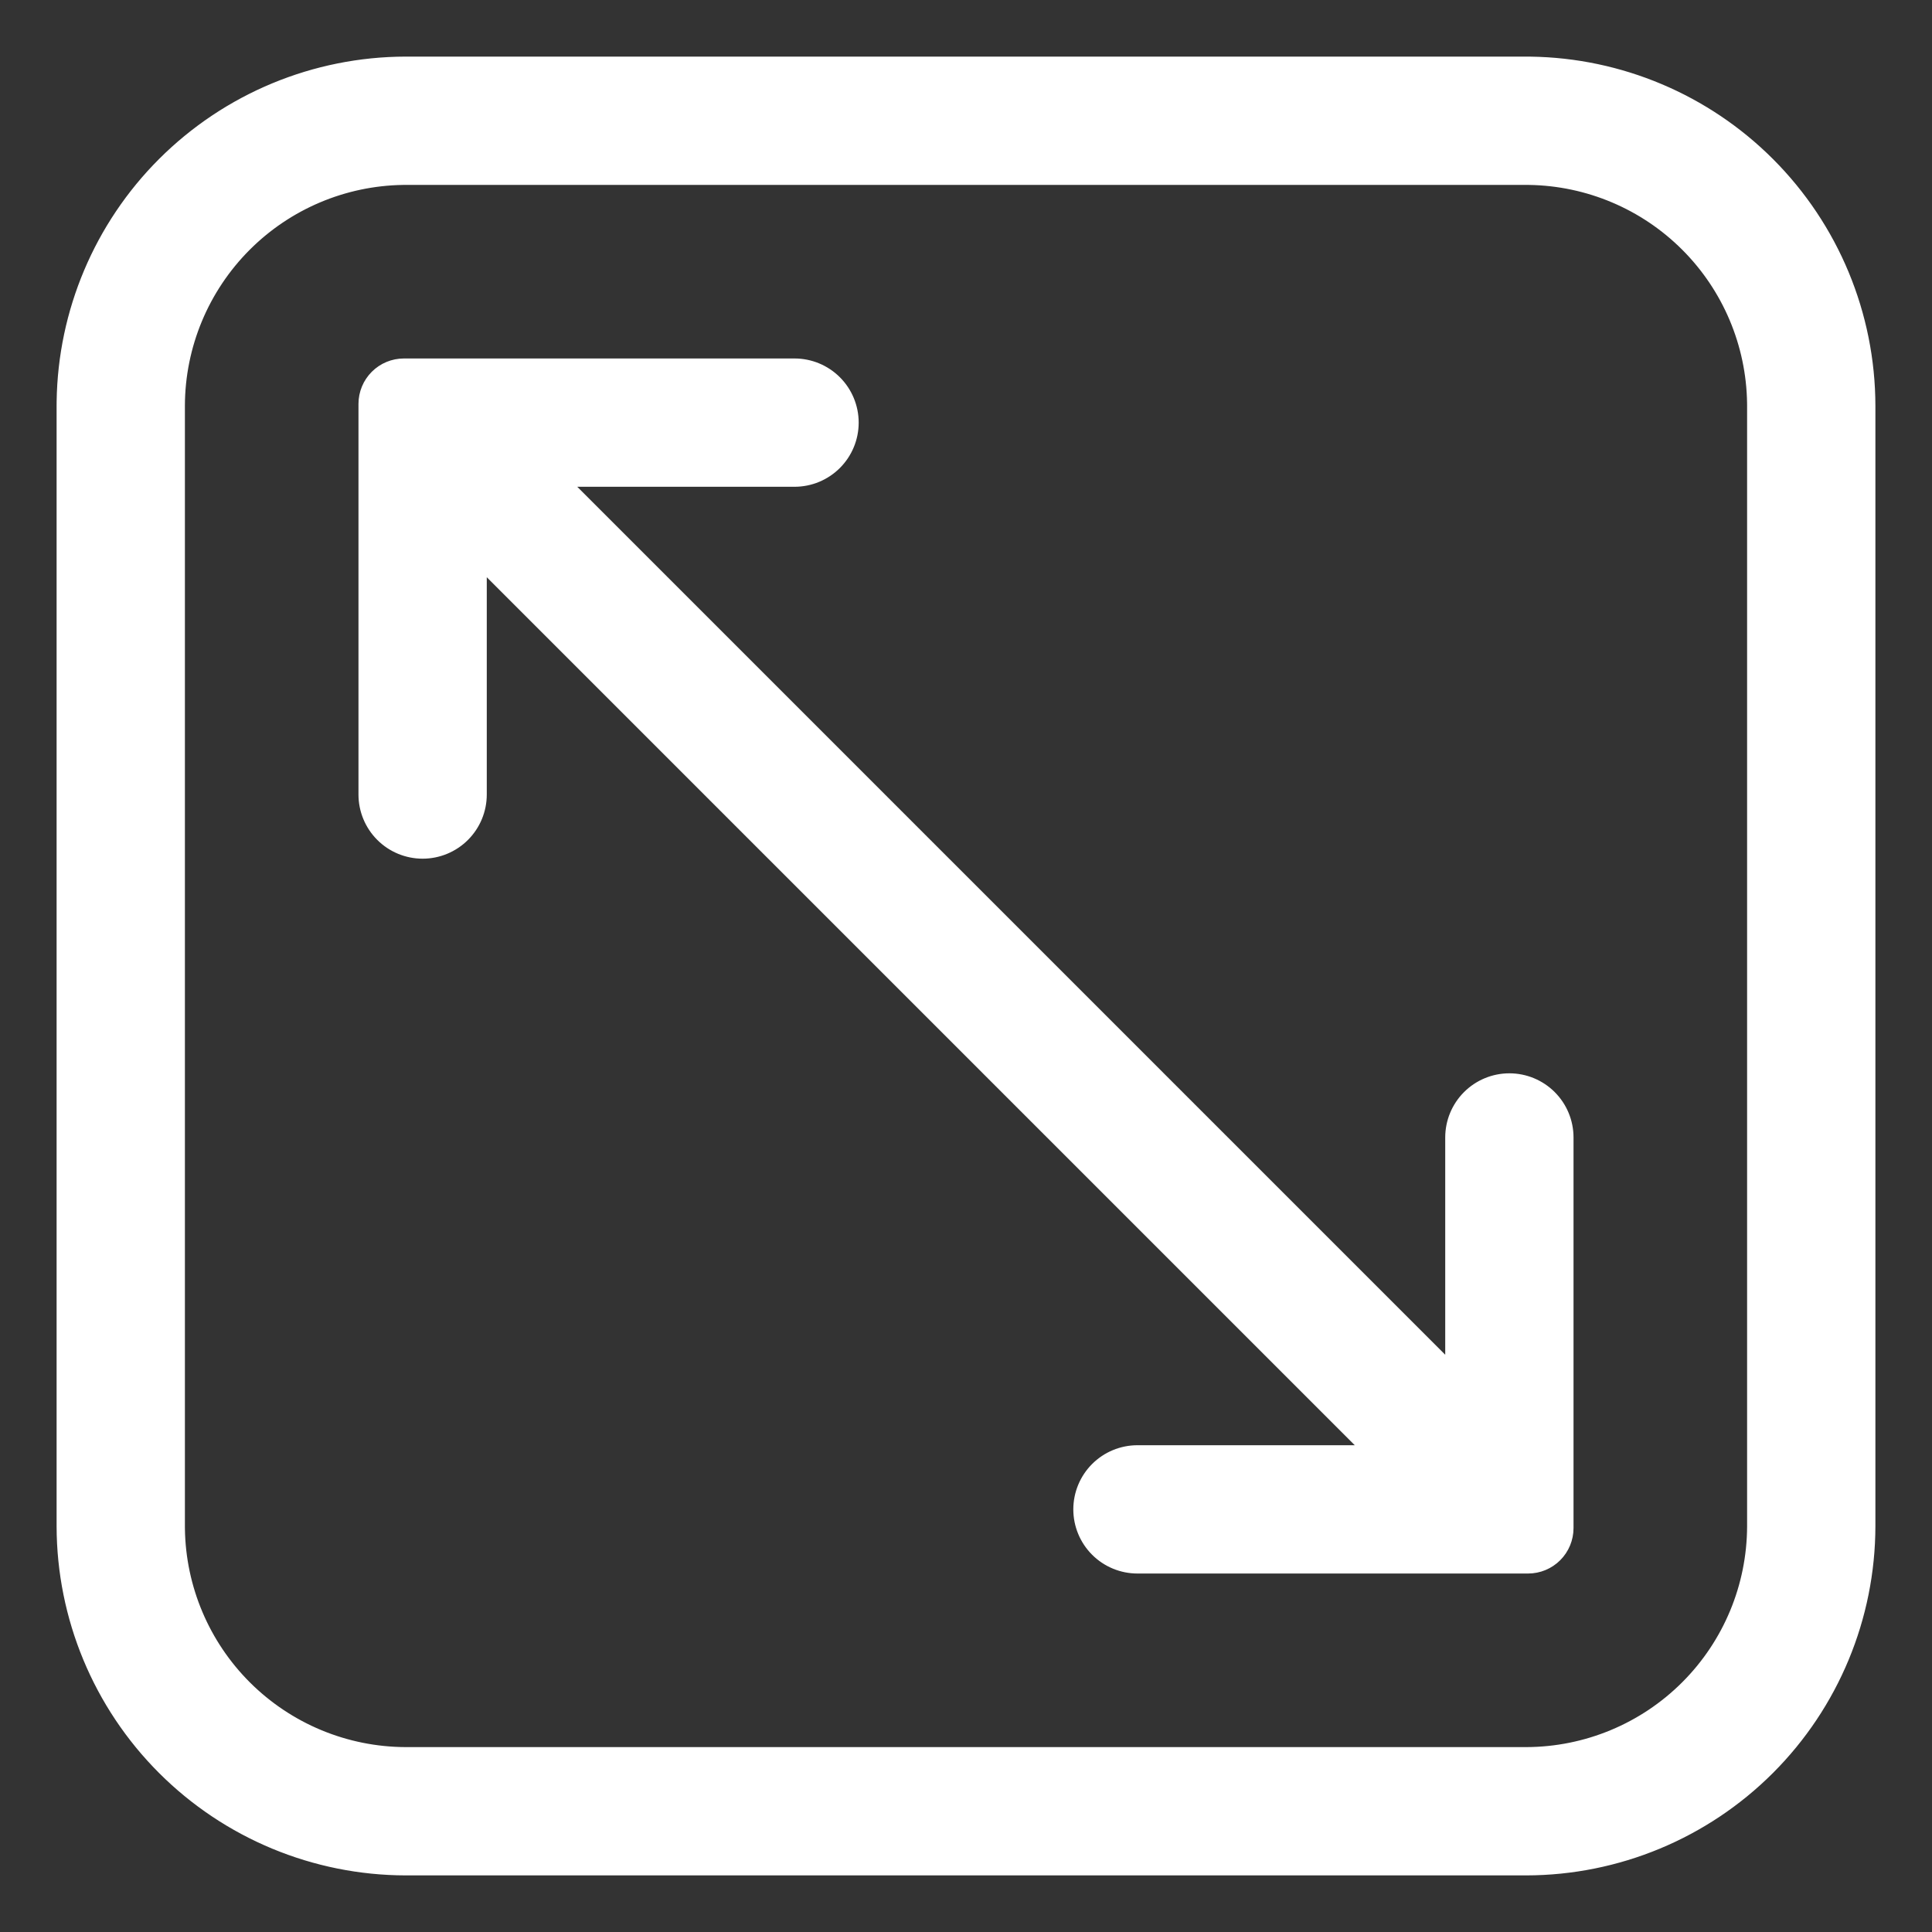 <?xml version="1.0" encoding="UTF-8"?> <svg xmlns="http://www.w3.org/2000/svg" width="512" height="512" viewBox="0 0 512 512" fill="none"><rect x="0" y="0" width="512" height="512" fill="#333333" stroke="none"/><path d="M404.48 16H107.52C83.26 16.042 60.007 25.698 42.852 42.852C25.698 60.007 16.042 83.26 16 107.52V404.48C16.042 428.74 25.698 451.994 42.852 469.148C60.007 486.302 83.26 495.958 107.52 496H404.48C428.74 495.958 451.994 486.302 469.148 469.148C486.302 451.994 495.958 428.74 496 404.48V107.52C495.958 83.26 486.302 60.007 469.148 42.852C451.994 25.698 428.74 16.042 404.48 16ZM464 404.48C463.958 420.253 457.673 435.367 446.52 446.52C435.367 457.673 420.253 463.958 404.48 464H107.52C91.747 463.958 76.633 457.673 65.48 446.52C54.327 435.367 48.042 420.253 48 404.48V107.52C48.042 91.747 54.327 76.633 65.48 65.48C76.633 54.327 91.747 48.042 107.52 48H404.48C420.253 48.042 435.367 54.327 446.52 65.48C457.673 76.633 463.958 91.747 464 107.52V404.48Z" fill="white"></path><path d="M404.481 15L405.631 15.009C429.739 15.349 452.784 25.075 469.854 42.145C487.196 59.487 496.957 82.994 497 107.519V404.481C496.957 429.006 487.196 452.513 469.854 469.854C452.513 487.196 429.006 496.957 404.481 497H107.519C82.994 496.957 59.487 487.196 42.145 469.854C24.804 452.513 15.043 429.006 15 404.481V107.519L15.009 106.369C15.349 82.261 25.075 59.216 42.145 42.145C59.487 24.804 82.994 15.043 107.519 15H404.481ZM106.397 17.009C82.809 17.342 60.261 26.858 43.56 43.56C26.593 60.527 17.042 83.527 17 107.521V404.479L17.009 405.603C17.342 429.191 26.858 451.739 43.56 468.44C60.527 485.407 83.527 494.958 107.521 495H404.479C428.473 494.958 451.473 485.407 468.44 468.44C485.407 451.474 494.958 428.475 495 404.48V107.521L494.991 106.397C494.658 82.809 485.142 60.261 468.44 43.56C451.739 26.858 429.191 17.342 405.603 17.009L404.479 17H107.521L106.397 17.009ZM404.482 47L405.234 47.007C420.999 47.244 436.065 53.61 447.228 64.772C458.567 76.112 464.957 91.481 465 107.518V404.482C464.957 420.519 458.567 435.888 447.228 447.228C435.888 458.567 420.519 464.957 404.482 465H107.518C91.481 464.957 76.112 458.567 64.772 447.228C53.433 435.888 47.043 420.519 47 404.482V107.518L47.007 106.766C47.244 91.001 53.61 75.935 64.772 64.772C76.112 53.433 91.481 47.043 107.518 47H404.482ZM106.796 49.007C91.551 49.236 76.981 55.392 66.186 66.186C55.22 77.153 49.042 92.014 49 107.522V404.478L49.007 405.204C49.236 420.449 55.392 435.019 66.186 445.813C77.153 456.78 92.014 462.958 107.522 463H404.478C419.986 462.958 434.847 456.78 445.813 445.813C456.779 434.848 462.958 419.988 463 404.48V107.522L462.993 106.796C462.764 91.551 456.608 76.981 445.813 66.186C435.019 55.392 420.449 49.236 405.204 49.007L404.478 49H107.522L106.796 49.007Z" fill="white"></path><path d="M400 285.44C395.757 285.44 391.687 287.126 388.686 290.126C385.686 293.127 384 297.197 384 301.44V361.44L150.56 128H210.56C214.803 128 218.873 126.314 221.874 123.314C224.874 120.313 226.56 116.243 226.56 112C226.56 107.757 224.874 103.687 221.874 100.686C218.873 97.686 214.803 96 210.56 96H107.04C104.112 96 101.304 97.163 99.234 99.234C97.163 101.304 96 104.112 96 107.04V210.56C96 214.803 97.686 218.873 100.686 221.874C103.687 224.874 107.757 226.56 112 226.56C116.243 226.56 120.313 224.874 123.314 221.874C126.314 218.873 128 214.803 128 210.56V150.56L361.44 384H301.44C297.197 384 293.127 385.686 290.126 388.686C287.126 391.687 285.44 395.757 285.44 400C285.44 404.243 287.126 408.313 290.126 411.314C293.127 414.314 297.197 416 301.44 416H404.96C407.888 416 410.696 414.837 412.766 412.766C414.837 410.696 416 407.888 416 404.96V301.44C416 297.197 414.314 293.127 411.314 290.126C408.313 287.126 404.243 285.44 400 285.44Z" fill="white"></path><path d="M95 210.56V107.04C95 103.847 96.268 100.784 98.526 98.526C100.784 96.268 103.847 95 107.04 95H210.56C215.068 95 219.393 96.791 222.581 99.98C225.769 103.168 227.56 107.491 227.56 112C227.56 116.509 225.769 120.832 222.581 124.021C219.393 127.209 215.068 129 210.56 129H152.975L383 359.025V301.44C383 296.932 384.791 292.607 387.979 289.419C391.168 286.231 395.491 284.44 400 284.44C404.509 284.44 408.832 286.231 412.021 289.419C415.209 292.607 417 296.932 417 301.44V404.96C417 408.153 415.732 411.216 413.474 413.474C411.216 415.732 408.153 417 404.96 417H301.44C296.932 417 292.607 415.209 289.419 412.021C286.231 408.832 284.44 404.509 284.44 400C284.44 395.491 286.231 391.168 289.419 387.979C292.607 384.791 296.932 383 301.44 383H359.025L129 152.975V210.56C129 215.068 127.209 219.393 124.021 222.581C120.832 225.769 116.509 227.56 112 227.56C107.491 227.56 103.168 225.769 99.98 222.581C96.791 219.393 95 215.068 95 210.56ZM97 210.56C97 214.538 98.581 218.354 101.394 221.167C104.207 223.98 108.022 225.56 112 225.56C115.978 225.56 119.793 223.98 122.606 221.167C125.419 218.354 127 214.538 127 210.56V148.146L363.854 385H301.44C297.462 385 293.646 386.581 290.833 389.394C288.02 392.207 286.44 396.022 286.44 400C286.44 403.978 288.02 407.793 290.833 410.606C293.646 413.419 297.462 415 301.44 415H404.96C407.623 415 410.177 413.942 412.06 412.06C413.942 410.177 415 407.623 415 404.96V301.44C415 297.462 413.419 293.646 410.606 290.833C407.793 288.02 403.978 286.44 400 286.44C396.022 286.44 392.207 288.02 389.394 290.833C386.581 293.646 385 297.462 385 301.44V363.854L148.146 127H210.56C214.538 127 218.354 125.419 221.167 122.606C223.98 119.793 225.56 115.978 225.56 112C225.56 108.022 223.98 104.207 221.167 101.394C218.354 98.581 214.538 97 210.56 97H107.04C104.377 97 101.823 98.058 99.94 99.94C98.058 101.823 97 104.377 97 107.04V210.56Z" fill="white"></path></svg> 